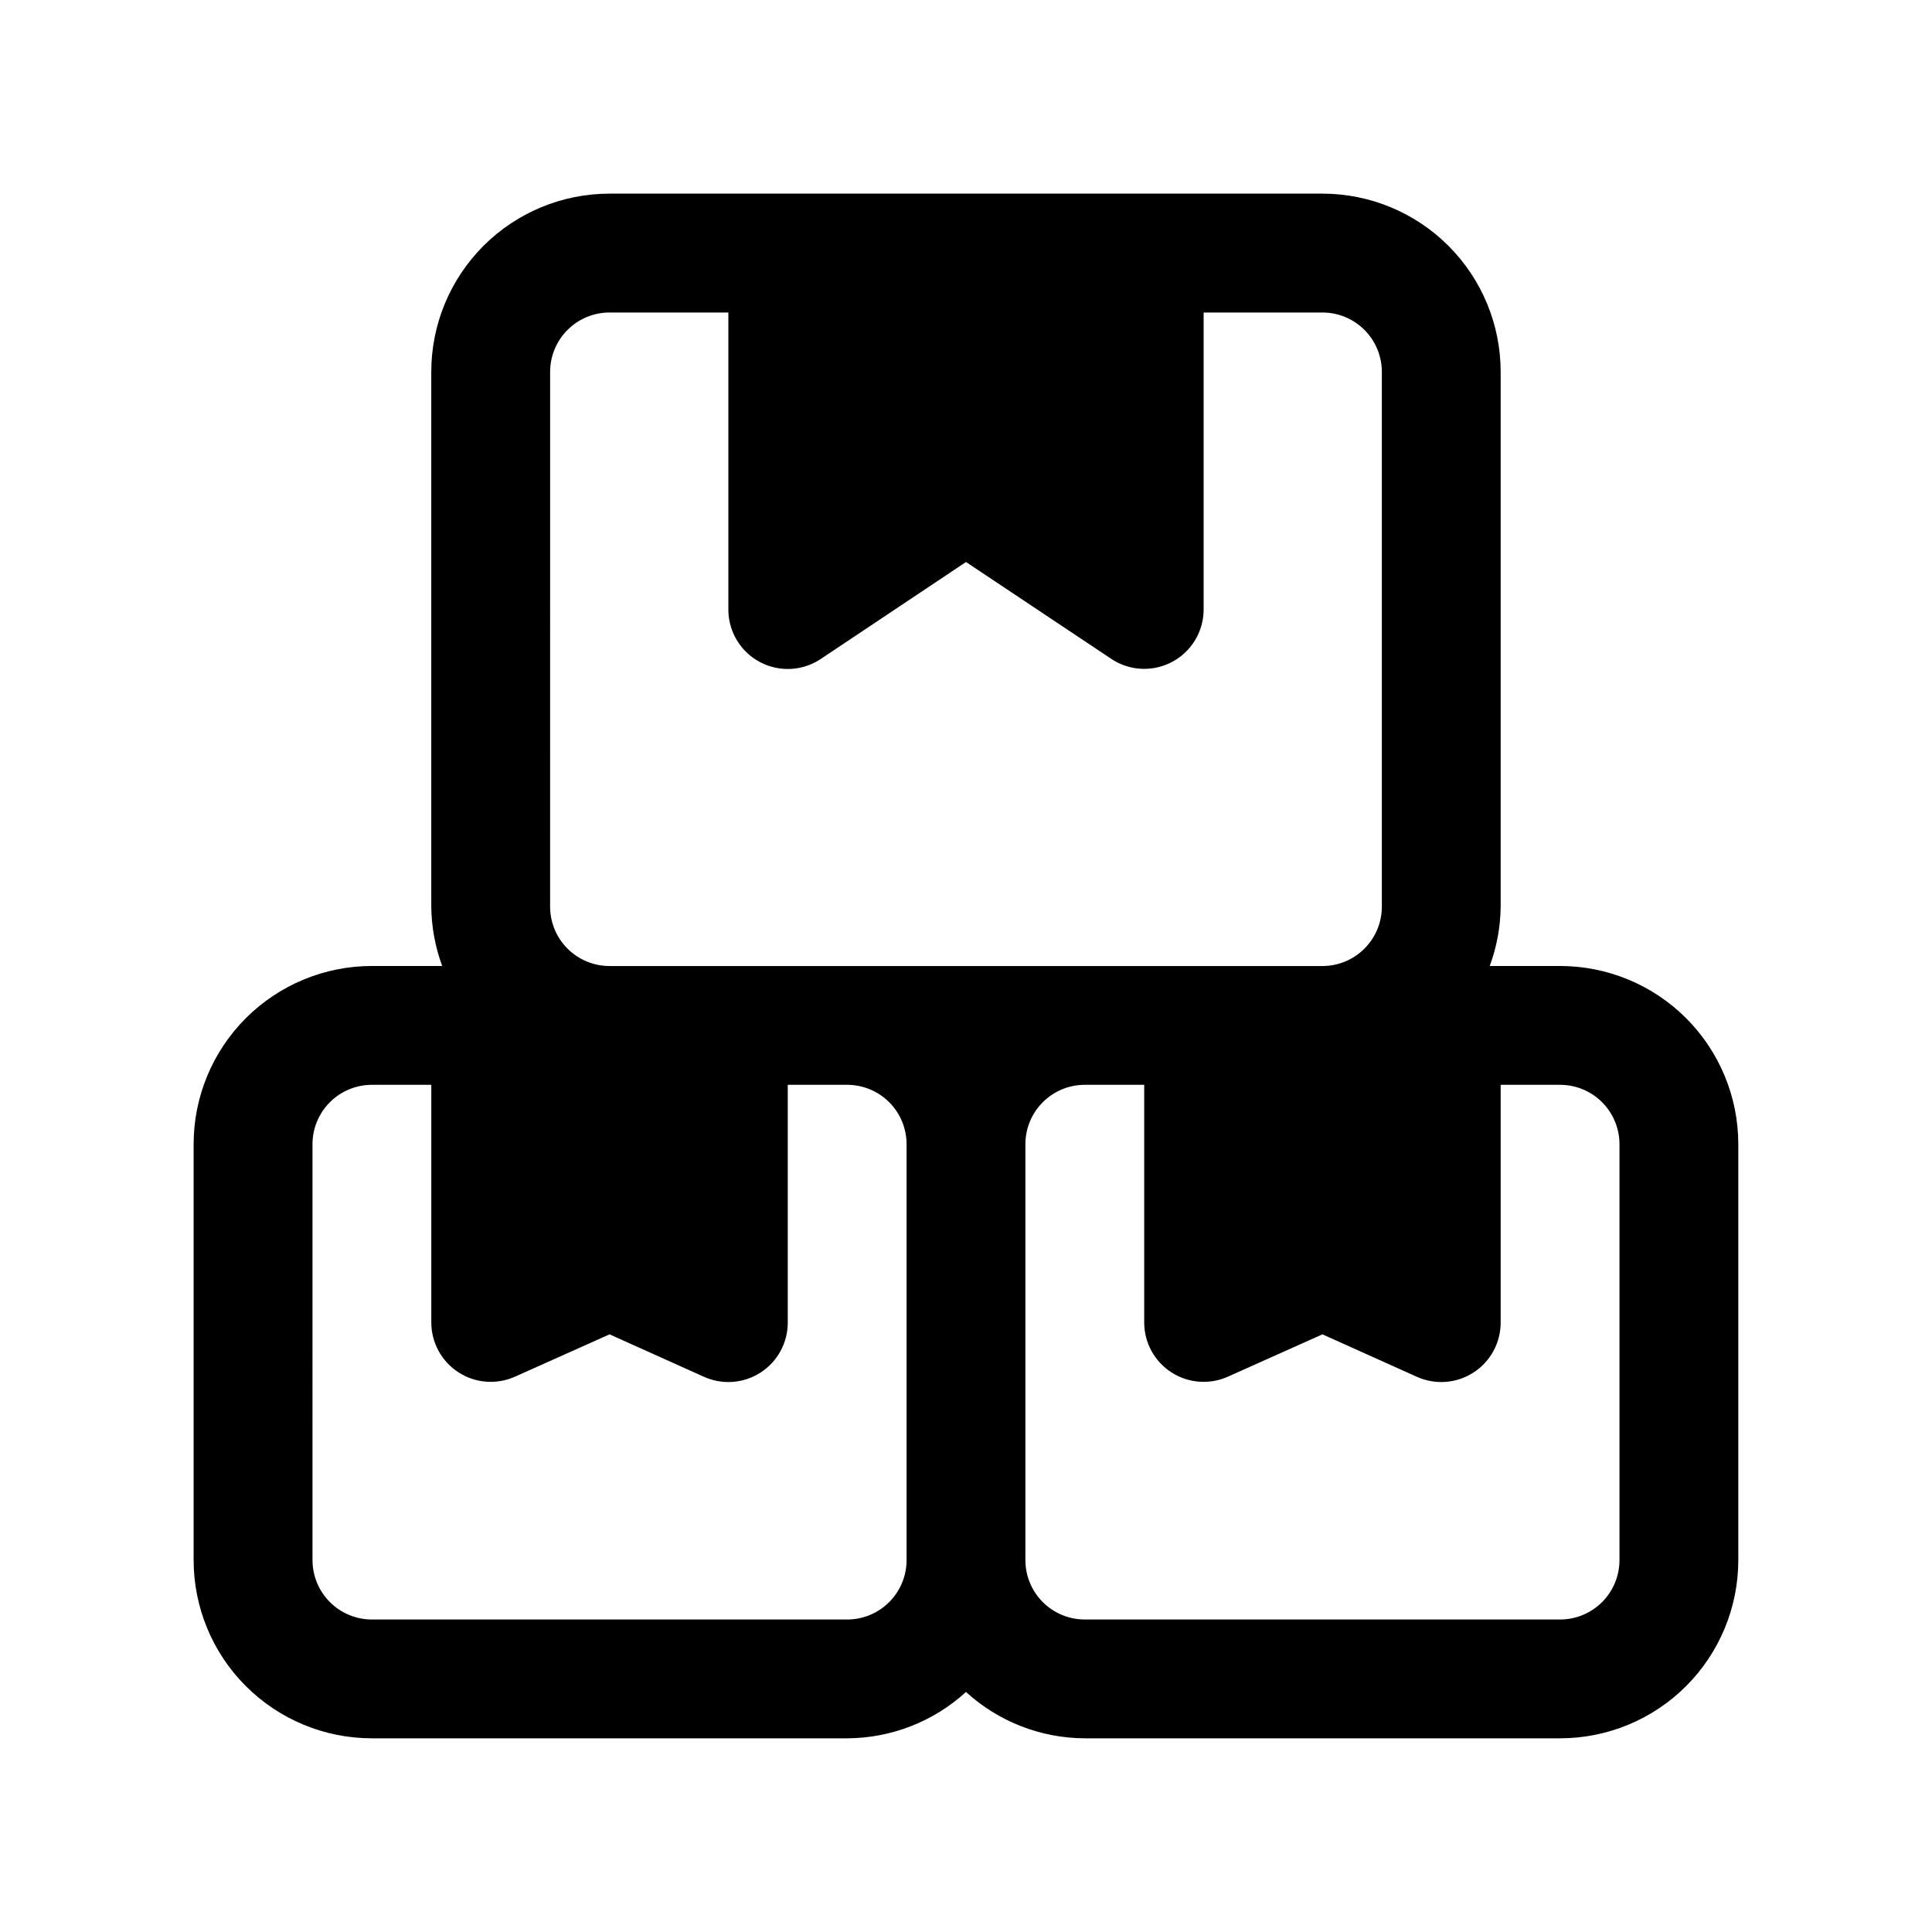 <?xml version="1.0" encoding="UTF-8"?>
<!-- Uploaded to: ICON Repo, www.iconrepo.com, Generator: ICON Repo Mixer Tools -->
<svg fill="#000000" width="800px" height="800px" version="1.1" viewBox="144 144 512 512" xmlns="http://www.w3.org/2000/svg">
 <path d="m242.56 604.67h125.95c11.656-0.043 22.879-4.418 31.488-12.281 8.605 7.863 19.828 12.238 31.488 12.281h125.95-0.004c12.527 0 24.543-4.977 33.398-13.836 8.859-8.855 13.836-20.871 13.836-33.398v-110.21c0-12.527-4.977-24.539-13.836-33.398-8.855-8.855-20.871-13.832-33.398-13.832h-18.641c1.867-5.043 2.848-10.371 2.898-15.746v-141.7c0-12.527-4.977-24.539-13.836-33.398-8.855-8.859-20.871-13.836-33.398-13.836h-188.93c-12.527 0-24.543 4.977-33.398 13.836-8.859 8.859-13.836 20.871-13.836 33.398v141.7c0.055 5.375 1.035 10.703 2.898 15.746h-18.641c-12.527 0-24.539 4.977-33.398 13.832-8.859 8.859-13.836 20.871-13.836 33.398v110.21c0 12.527 4.977 24.543 13.836 33.398 8.859 8.859 20.871 13.836 33.398 13.836zm330.62-157.44v110.21c0 4.176-1.66 8.18-4.613 11.133-2.953 2.953-6.957 4.613-11.133 4.613h-125.95c-4.176 0-8.184-1.66-11.133-4.613-2.953-2.953-4.613-6.957-4.613-11.133v-110.21c0-4.176 1.66-8.18 4.613-11.133 2.949-2.953 6.957-4.609 11.133-4.609h15.742v62.977-0.004c0 5.344 2.707 10.32 7.195 13.219 4.484 2.902 10.133 3.332 15.004 1.141l25.031-11.207 25.031 11.258 0.004-0.004c4.879 2.195 10.539 1.762 15.023-1.152 4.488-2.91 7.191-7.902 7.176-13.254v-62.973h15.742c4.176 0 8.18 1.656 11.133 4.609 2.953 2.953 4.613 6.957 4.613 11.133zm-283.39-204.67c0-4.176 1.66-8.18 4.613-11.133s6.957-4.613 11.133-4.613h31.488v78.723c0 3.816 1.387 7.508 3.902 10.379 2.516 2.871 5.992 4.731 9.777 5.231s7.625-0.391 10.801-2.512l38.496-25.695 38.496 25.664h-0.004c3.176 2.117 7.008 3.012 10.789 2.512 3.785-0.496 7.258-2.352 9.777-5.215 2.516-2.867 3.91-6.551 3.918-10.363v-78.723h31.488-0.004c4.176 0 8.184 1.66 11.133 4.613 2.953 2.953 4.613 6.957 4.613 11.133v141.7c0 4.176-1.66 8.18-4.613 11.133-2.949 2.953-6.957 4.613-11.133 4.613h-188.93c-4.176 0-8.18-1.66-11.133-4.613s-4.613-6.957-4.613-11.133zm-62.977 204.67c0-4.176 1.66-8.18 4.613-11.133s6.957-4.609 11.133-4.609h15.742v62.977-0.004c0 5.344 2.711 10.32 7.195 13.219 4.484 2.902 10.133 3.332 15.004 1.141l25.035-11.207 25.031 11.258v-0.004c4.879 2.195 10.539 1.762 15.027-1.152 4.488-2.91 7.188-7.902 7.172-13.254v-62.973h15.746c4.176 0 8.18 1.656 11.133 4.609s4.609 6.957 4.609 11.133v110.21c0 4.176-1.656 8.18-4.609 11.133-2.953 2.953-6.957 4.613-11.133 4.613h-125.95c-4.176 0-8.18-1.66-11.133-4.613-2.953-2.953-4.613-6.957-4.613-11.133z"/>
</svg>